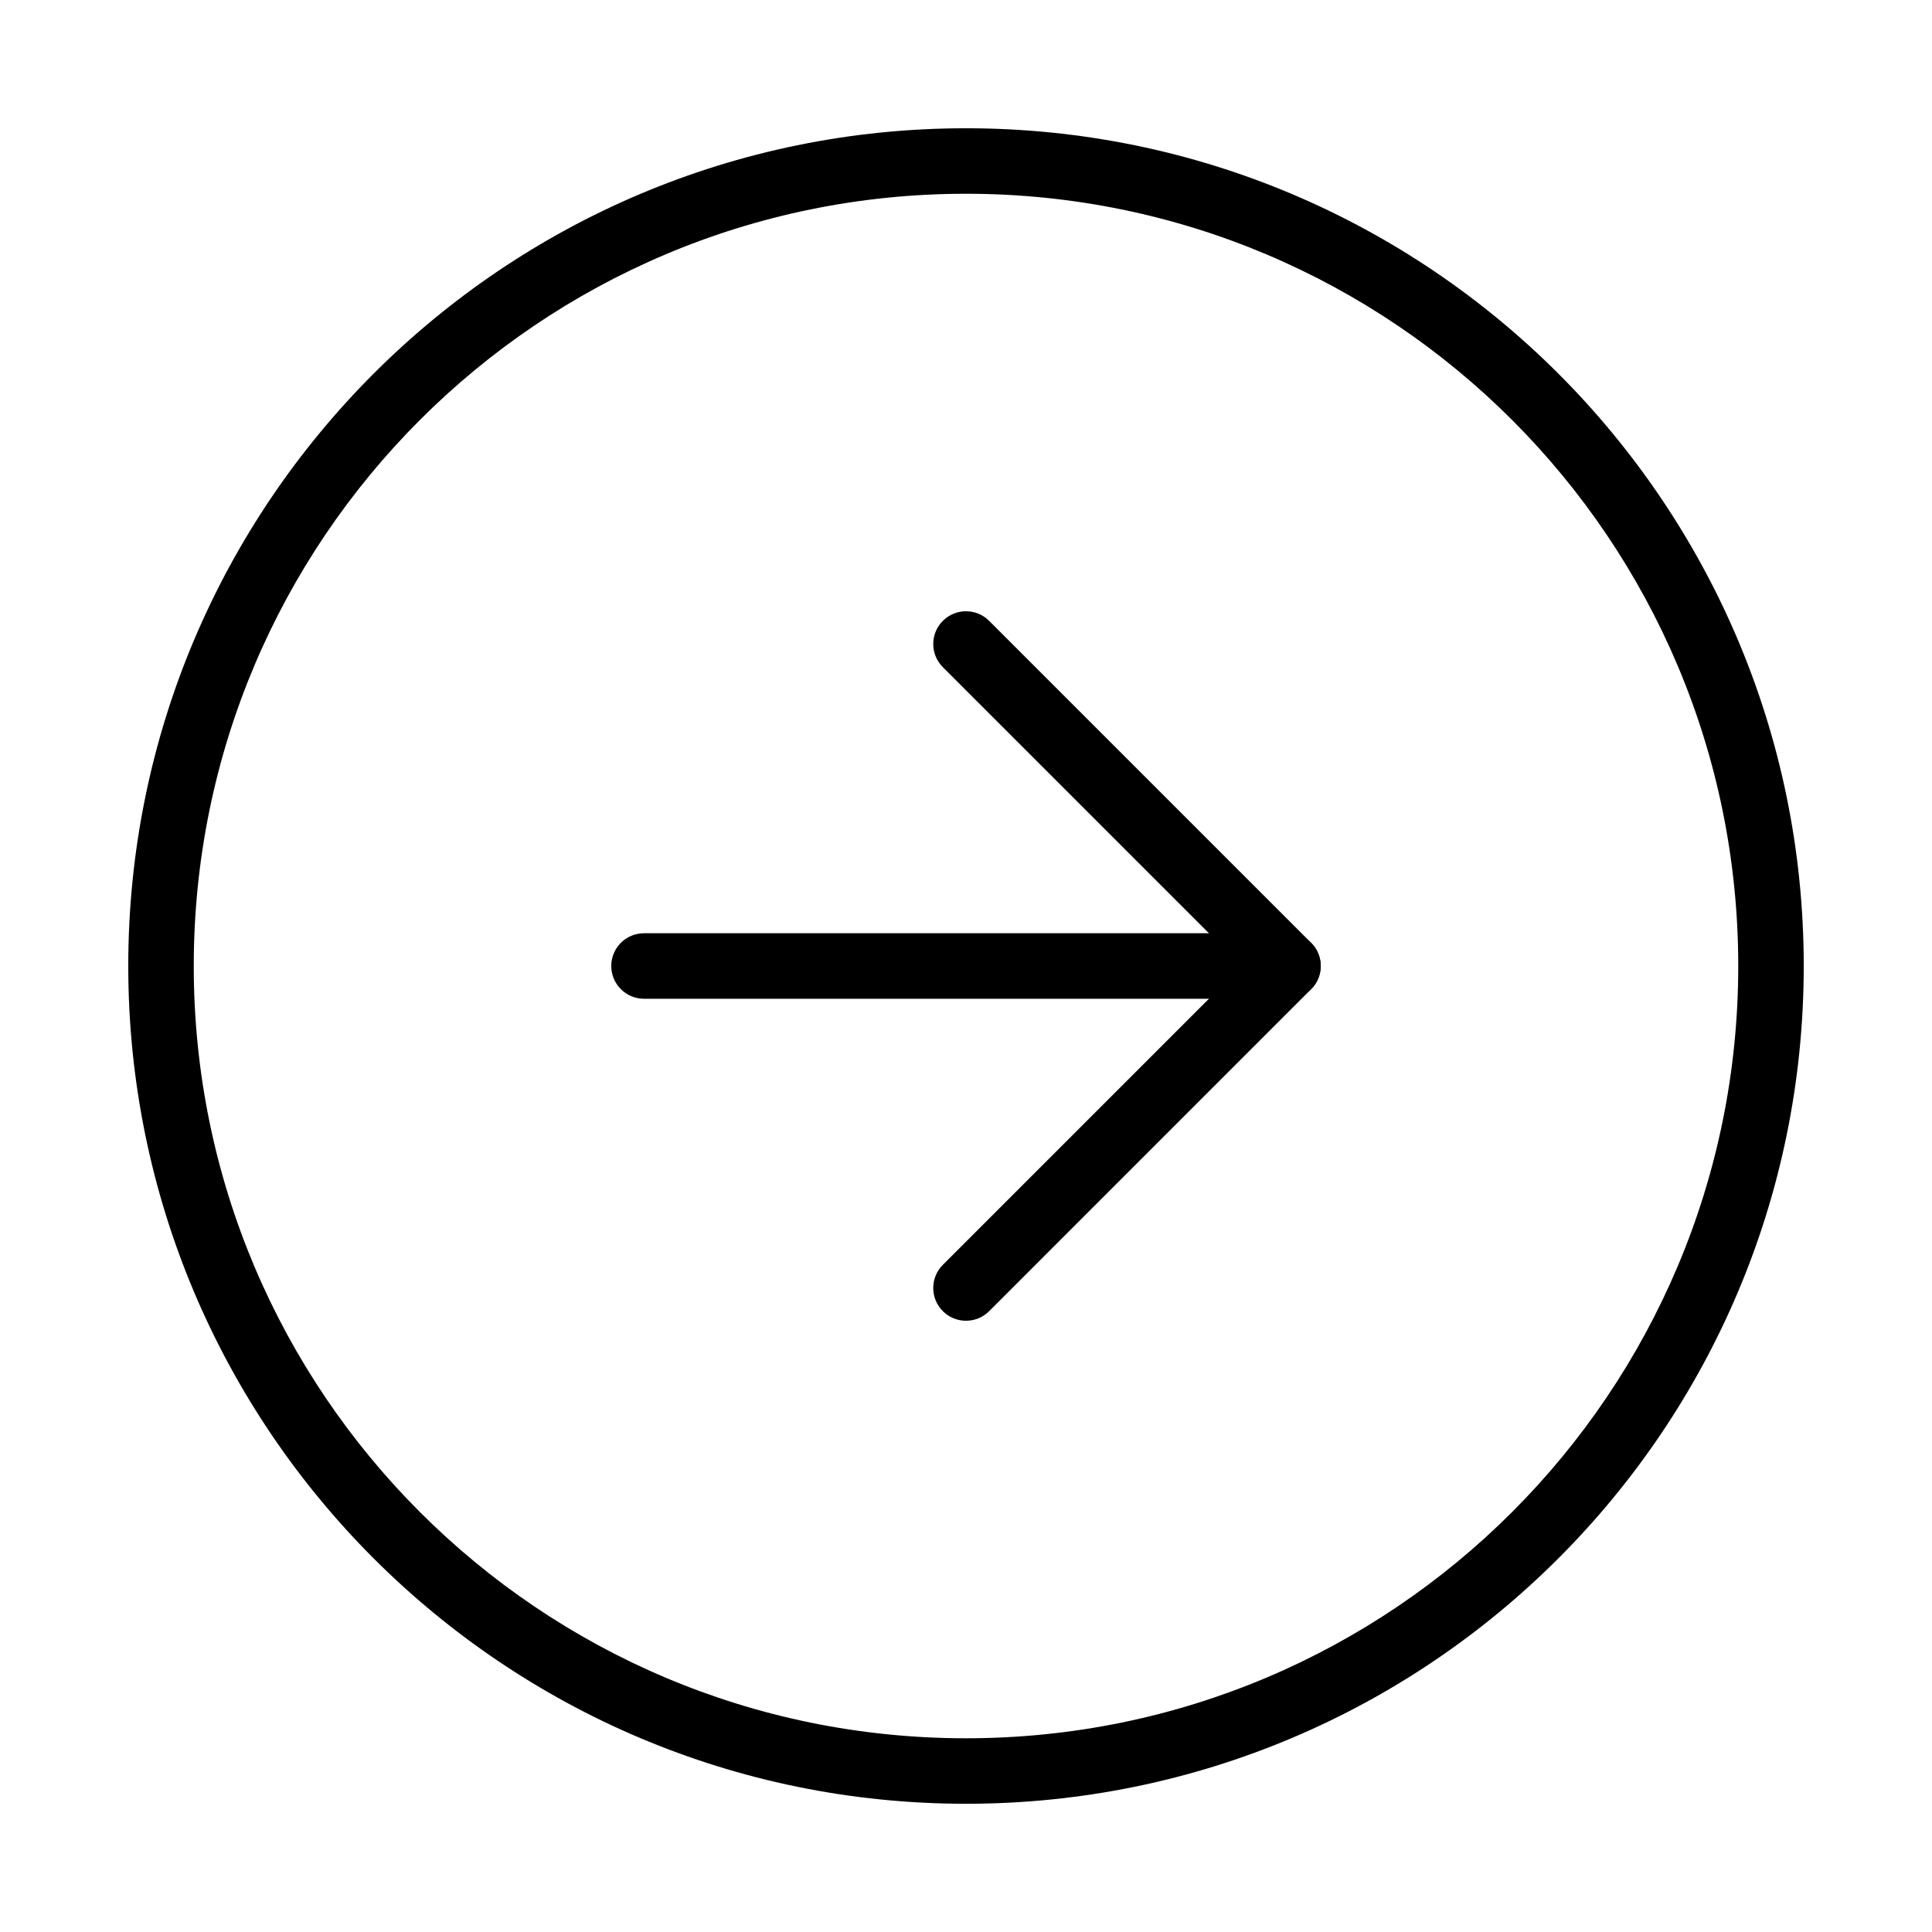 <svg width="59" height="59" viewBox="0 0 59 59" fill="none" xmlns="http://www.w3.org/2000/svg">
<path fill-rule="evenodd" clip-rule="evenodd" d="M29.5 53.084C16.475 53.084 5.917 42.525 5.917 29.5C5.917 16.476 16.475 5.917 29.5 5.917C42.525 5.917 53.083 16.475 53.083 29.5C53.083 42.525 42.525 53.084 29.5 53.084ZM3.917 29.5C3.917 43.629 15.371 55.084 29.5 55.084C43.629 55.084 55.083 43.629 55.083 29.5C55.083 15.371 43.629 3.917 29.5 3.917C15.371 3.917 3.917 15.371 3.917 29.5Z" fill="black"/>
<path fill-rule="evenodd" clip-rule="evenodd" d="M28.793 40.041C29.183 40.431 29.817 40.431 30.207 40.041L40.04 30.207C40.228 30.02 40.333 29.765 40.333 29.5C40.333 29.235 40.228 28.981 40.04 28.793L30.207 18.96C29.817 18.569 29.183 18.569 28.793 18.96C28.402 19.35 28.402 19.983 28.793 20.374L37.919 29.5L28.793 38.626C28.402 39.017 28.402 39.65 28.793 40.041Z" fill="black"/>
<path fill-rule="evenodd" clip-rule="evenodd" d="M18.667 29.5C18.667 30.052 19.114 30.5 19.667 30.5L39.333 30.5C39.886 30.5 40.333 30.052 40.333 29.5C40.333 28.948 39.886 28.5 39.333 28.5L19.667 28.5C19.114 28.5 18.667 28.948 18.667 29.5Z" fill="black"/>
</svg>
